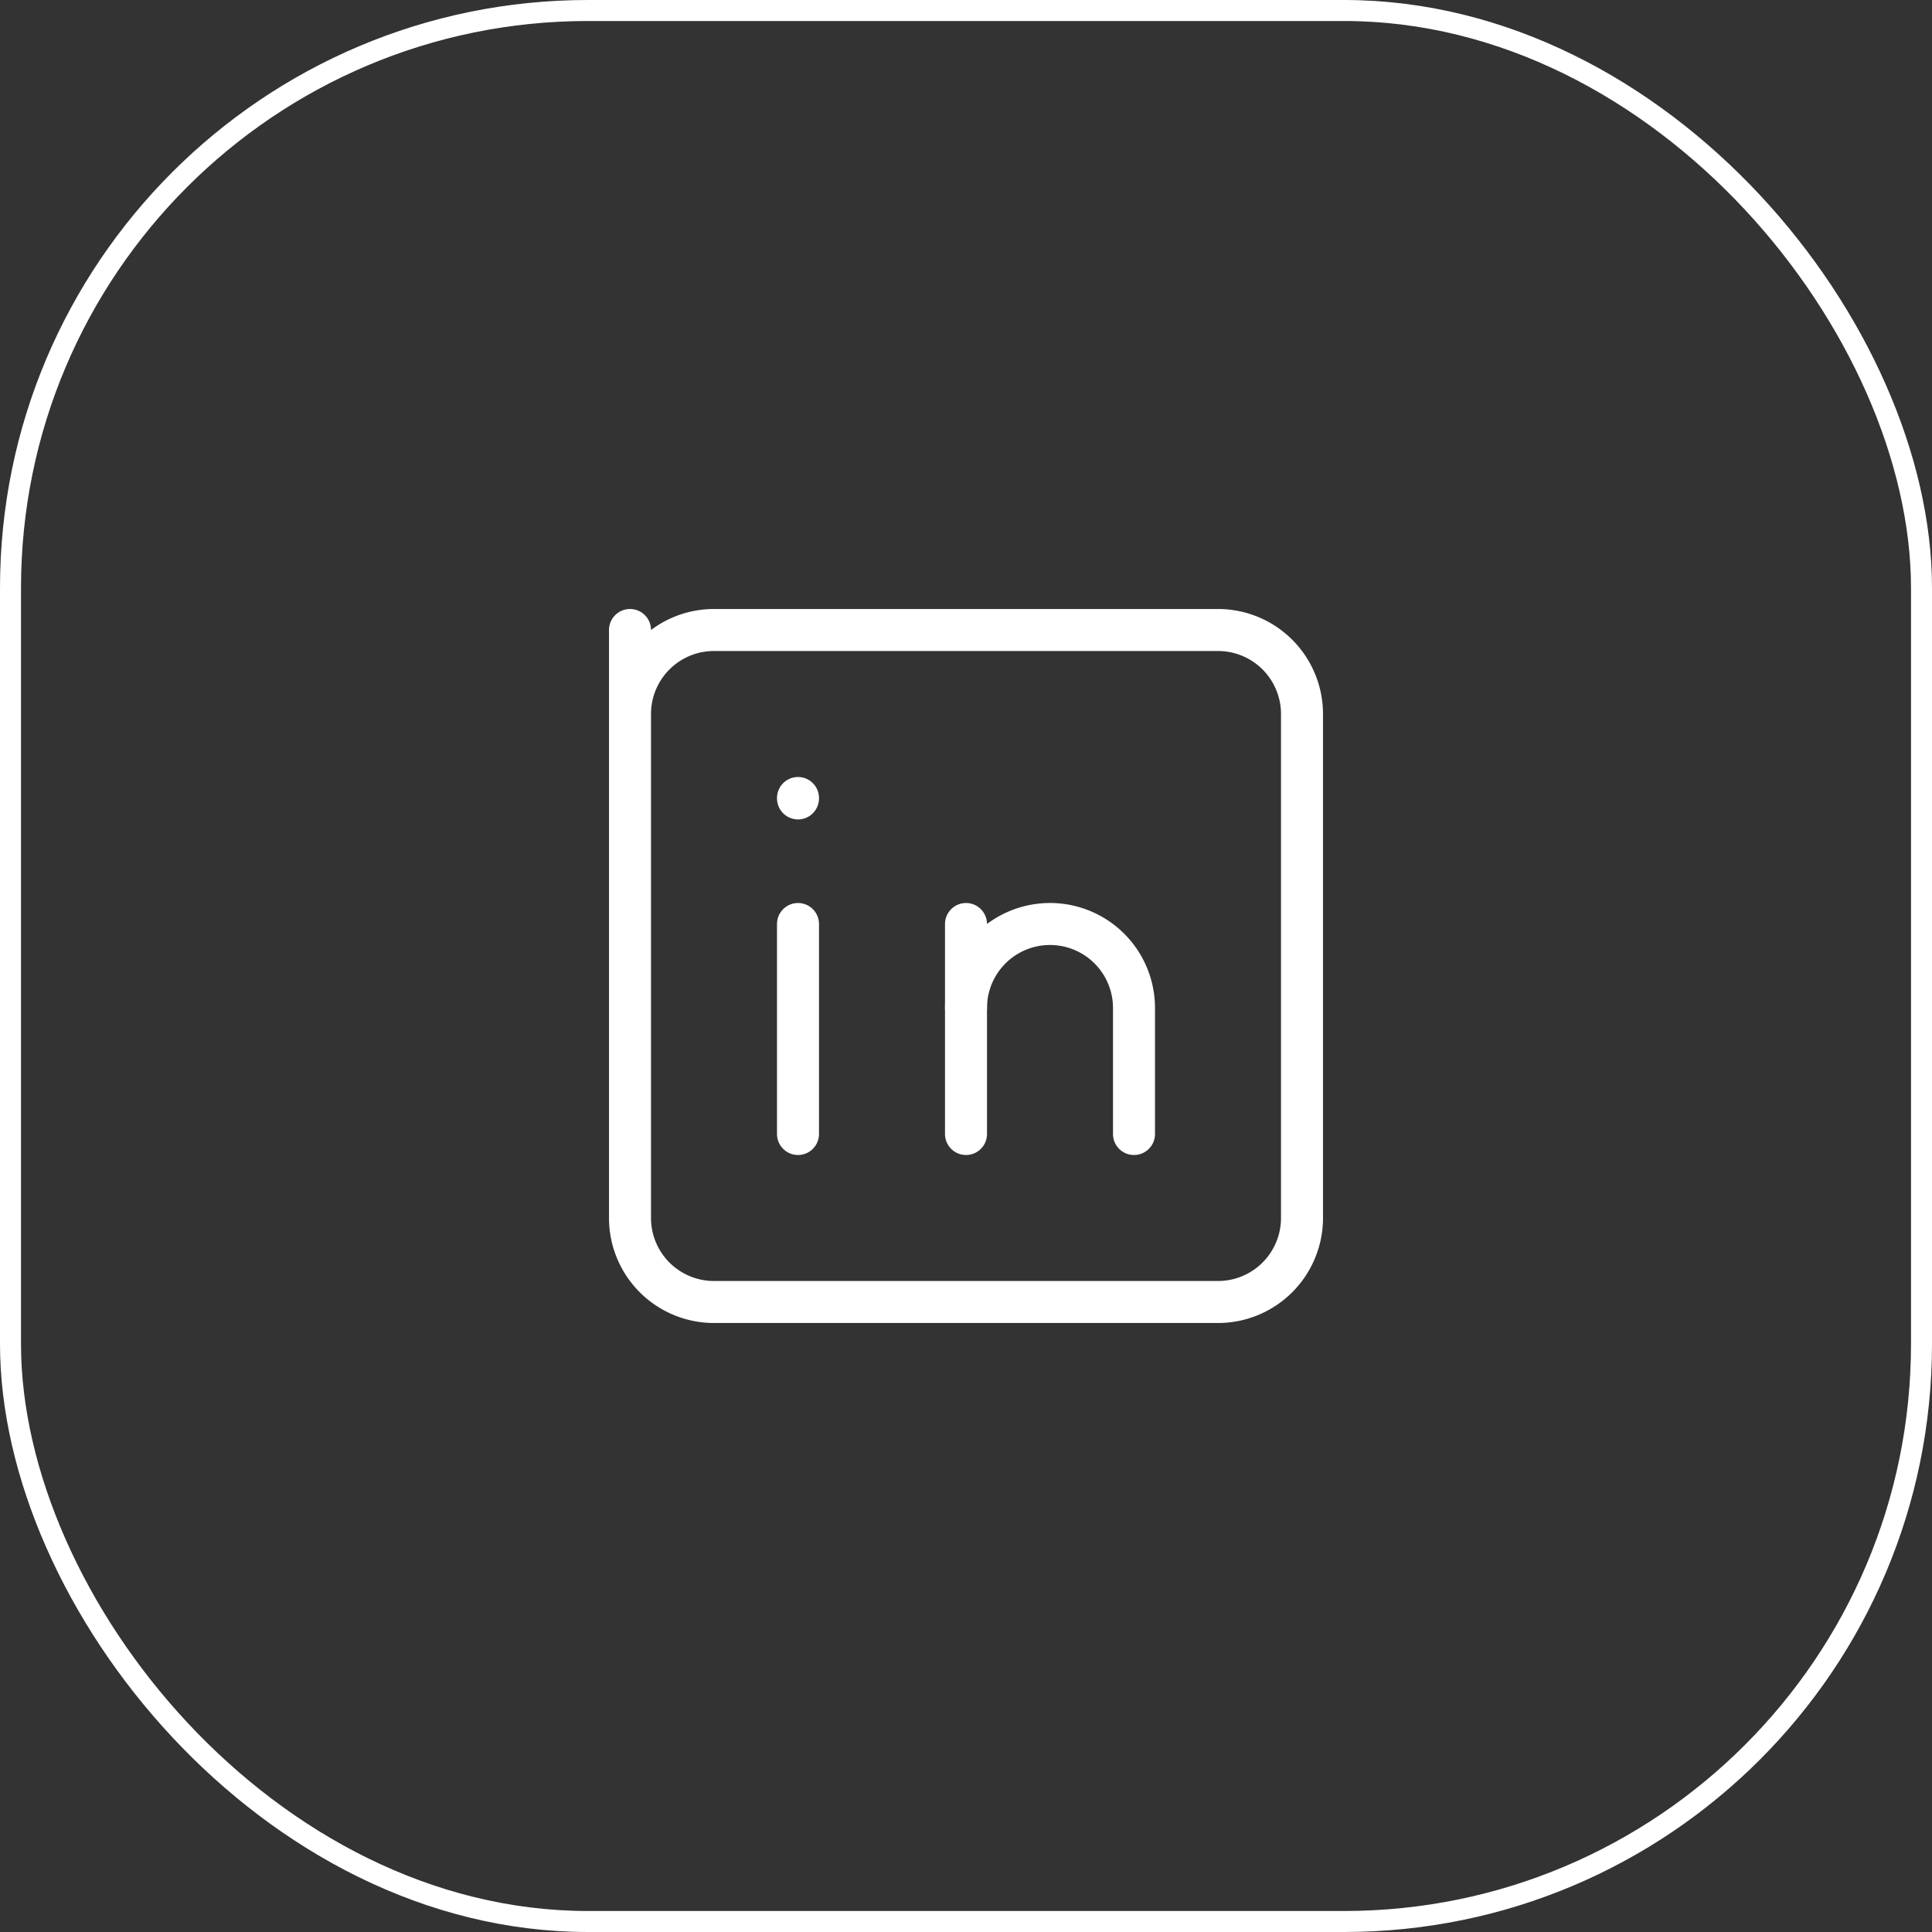 <svg xmlns="http://www.w3.org/2000/svg" width="46" height="46" viewBox="0 0 46 46">
  <rect x="0" y="0" width="46" height="46" fill="#333333" stroke="none"/>
  <g id="Group_216" data-name="Group 216" transform="translate(-1742 -8117)">
    <g id="Rectangle_35" data-name="Rectangle 35" transform="translate(1742 8117)" fill="none" stroke="#fff" stroke-width="0.5">
      <rect width="46" height="46" rx="14" stroke="none"/>
      <rect x="0.25" y="0.25" width="45.5" height="45.5" rx="13.75" fill="none"/>
    </g>
    <g id="Group_193" data-name="Group 193" transform="translate(1753 8128)">
      <path id="Path_120" data-name="Path 120" d="M0,0H24V24H0Z" fill="none"/>
      <path id="Path_121" data-name="Path 121" d="M4,4,4,6A2,2,0,0,1,6,4H18a2,2,0,0,1,2,2V18a2,2,0,0,1-2,2H6a2,2,0,0,1-2-2Z" fill="none" stroke="#fff" stroke-linecap="round" stroke-linejoin="round" stroke-width="1"/>
      <path id="Path_122" data-name="Path 122" d="M8,11v5" fill="none" stroke="#fff" stroke-linecap="round" stroke-linejoin="round" stroke-width="1"/>
      <path id="Path_123" data-name="Path 123" d="M8,8v.01" fill="none" stroke="#fff" stroke-linecap="round" stroke-linejoin="round" stroke-width="1"/>
      <path id="Path_124" data-name="Path 124" d="M12,16V11" fill="none" stroke="#fff" stroke-linecap="round" stroke-linejoin="round" stroke-width="1"/>
      <path id="Path_125" data-name="Path 125" d="M16,16V13a2,2,0,0,0-4,0" fill="none" stroke="#fff" stroke-linecap="round" stroke-linejoin="round" stroke-width="1"/>
    </g>
  </g>
</svg>
